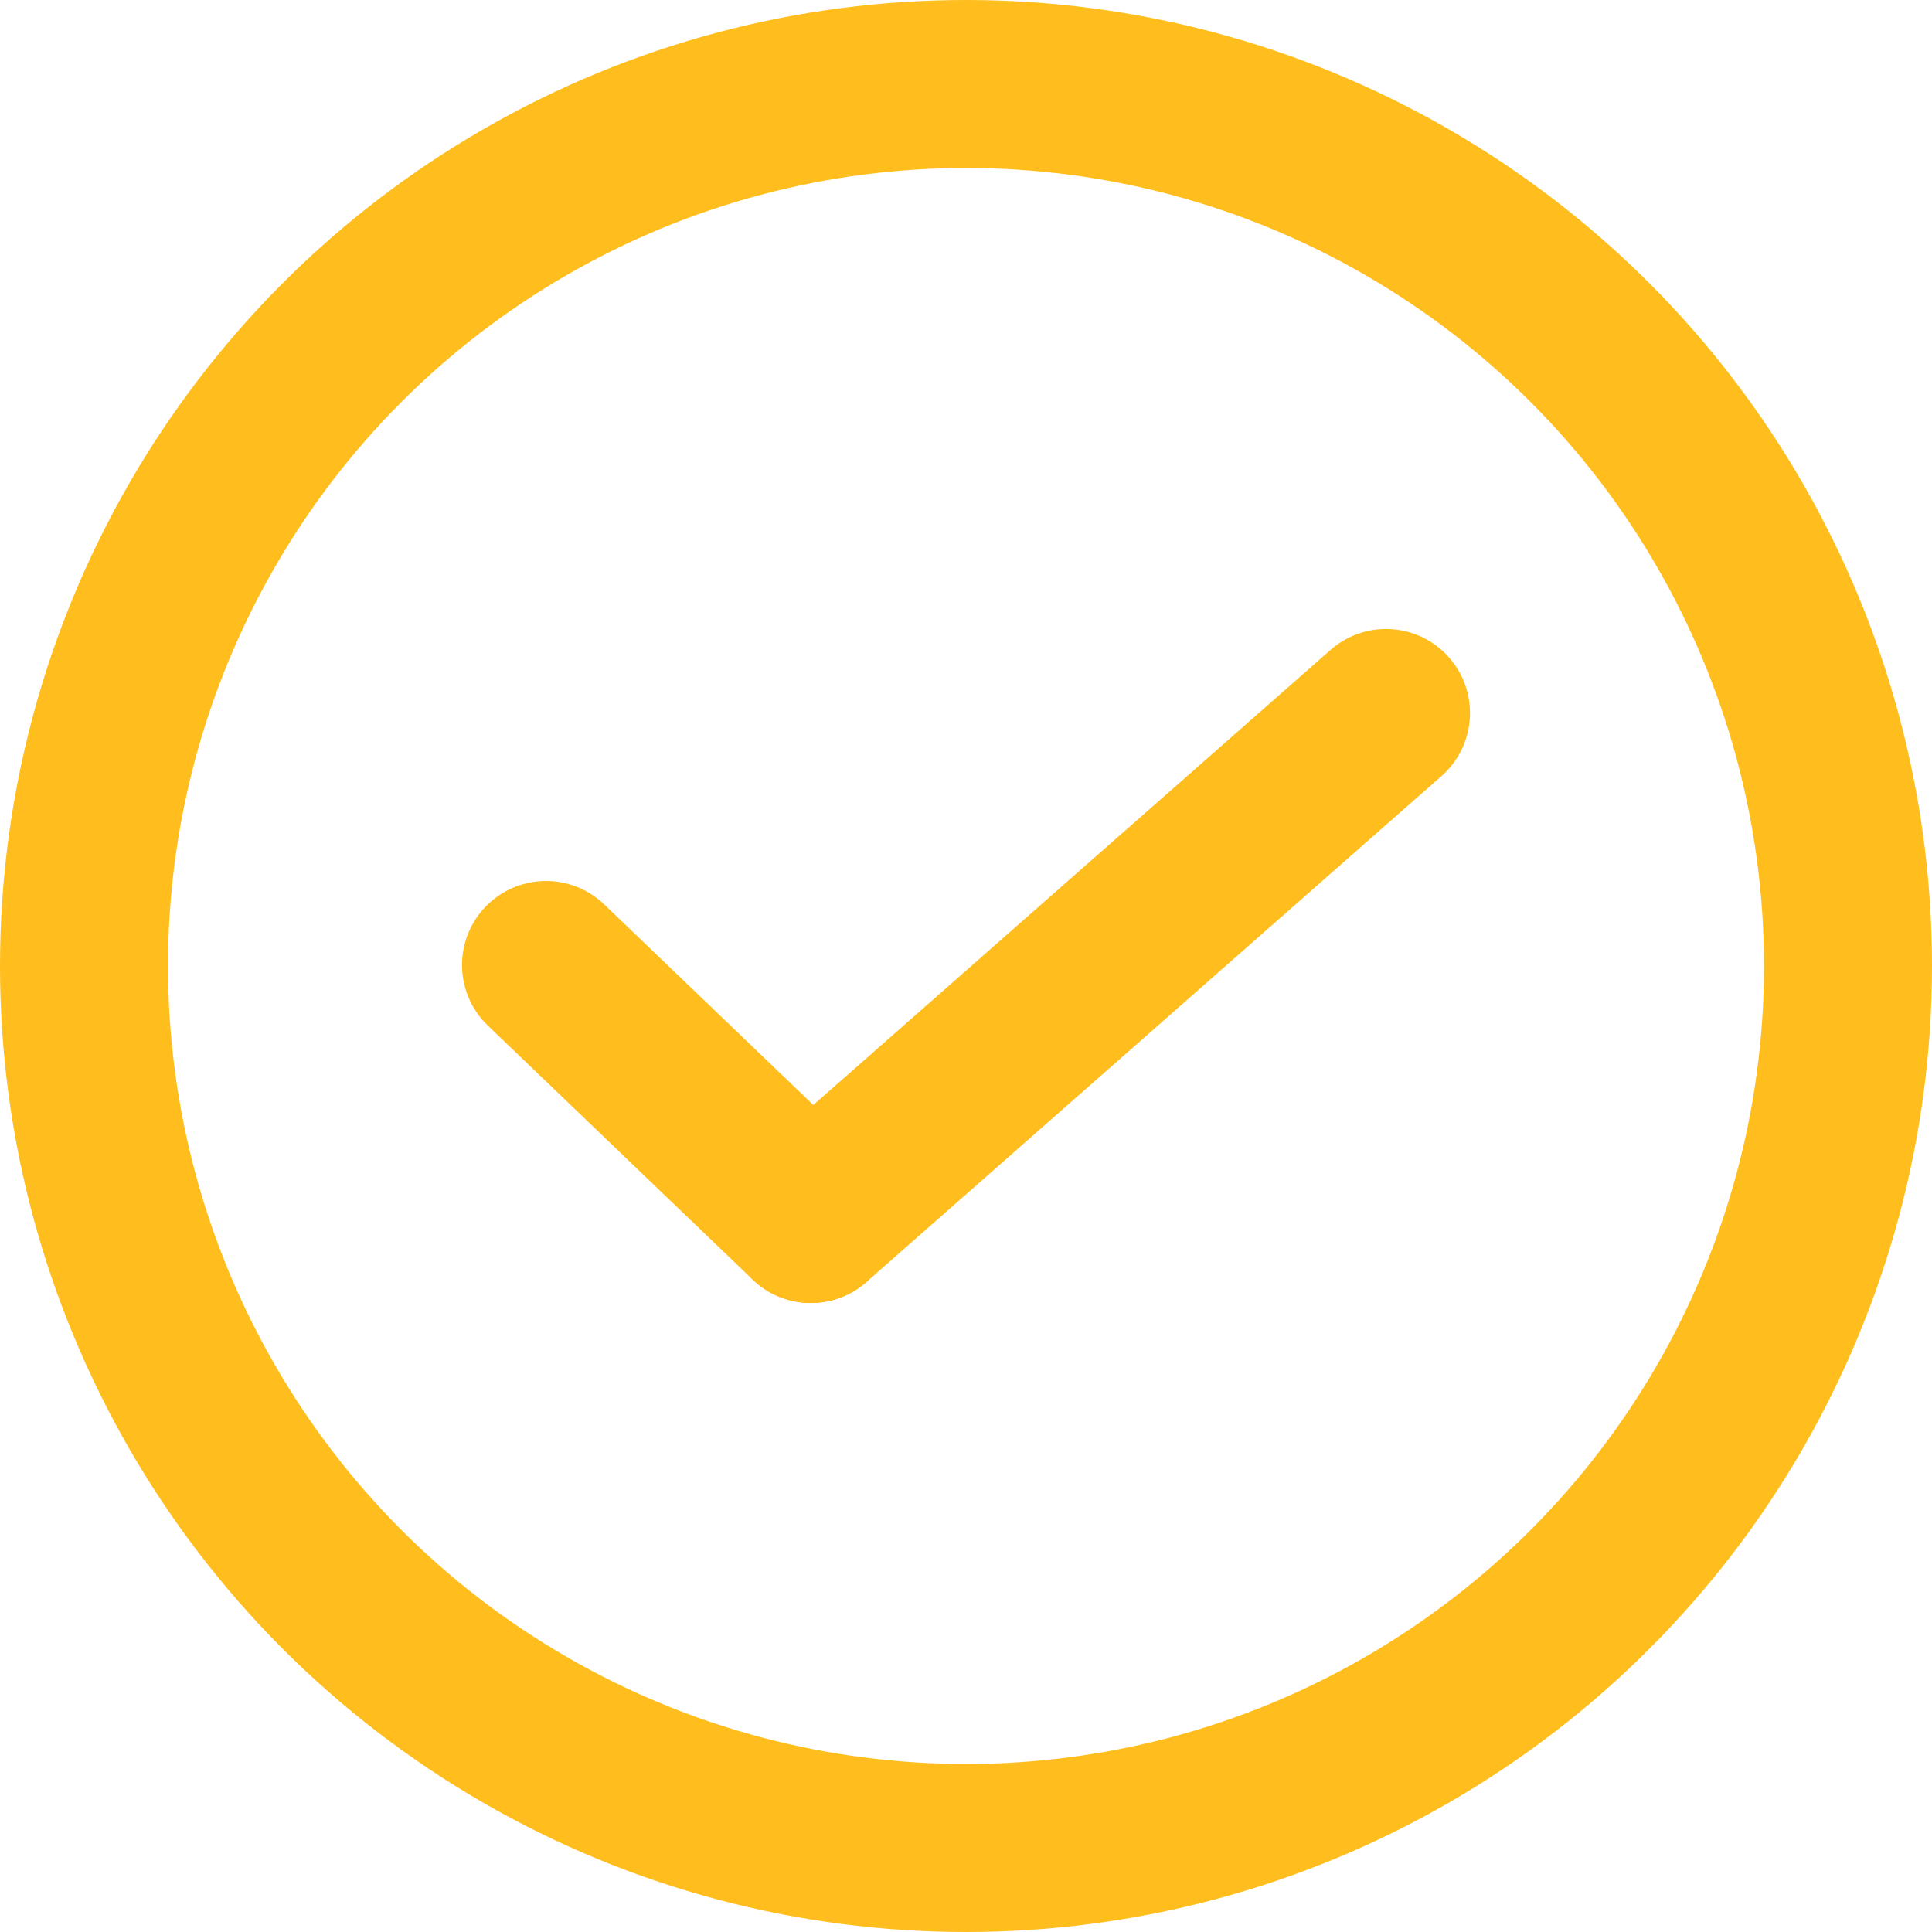 <svg id="Check_Box" data-name="Check Box" xmlns="http://www.w3.org/2000/svg" width="23" height="23" viewBox="0 0 23 23">
  <defs>
    <style>
      .cls-1, .cls-2, .cls-4 {
        fill: none;
      }

      .cls-1, .cls-2 {
        stroke: #ffbe1d;
        stroke-width: 2px;
      }

      .cls-2 {
        stroke-linecap: round;
      }

      .cls-3 {
        stroke: none;
      }
    </style>
  </defs>
  <g id="Ellipse_40" data-name="Ellipse 40" class="cls-1">
    <circle class="cls-3" cx="11.5" cy="11.5" r="11.5"/>
    <circle class="cls-4" cx="11.5" cy="11.5" r="10.5"/>
  </g>
  <g id="Group_40" data-name="Group 40" transform="translate(4.75 7.488)">
    <line id="Line_1" data-name="Line 1" class="cls-2" x2="3.153" y2="3.024" transform="translate(1.75 4)"/>
    <line id="Line_2" data-name="Line 2" class="cls-2" x1="6.847" y2="6.024" transform="translate(4.903 1)"/>
  </g>
</svg>
